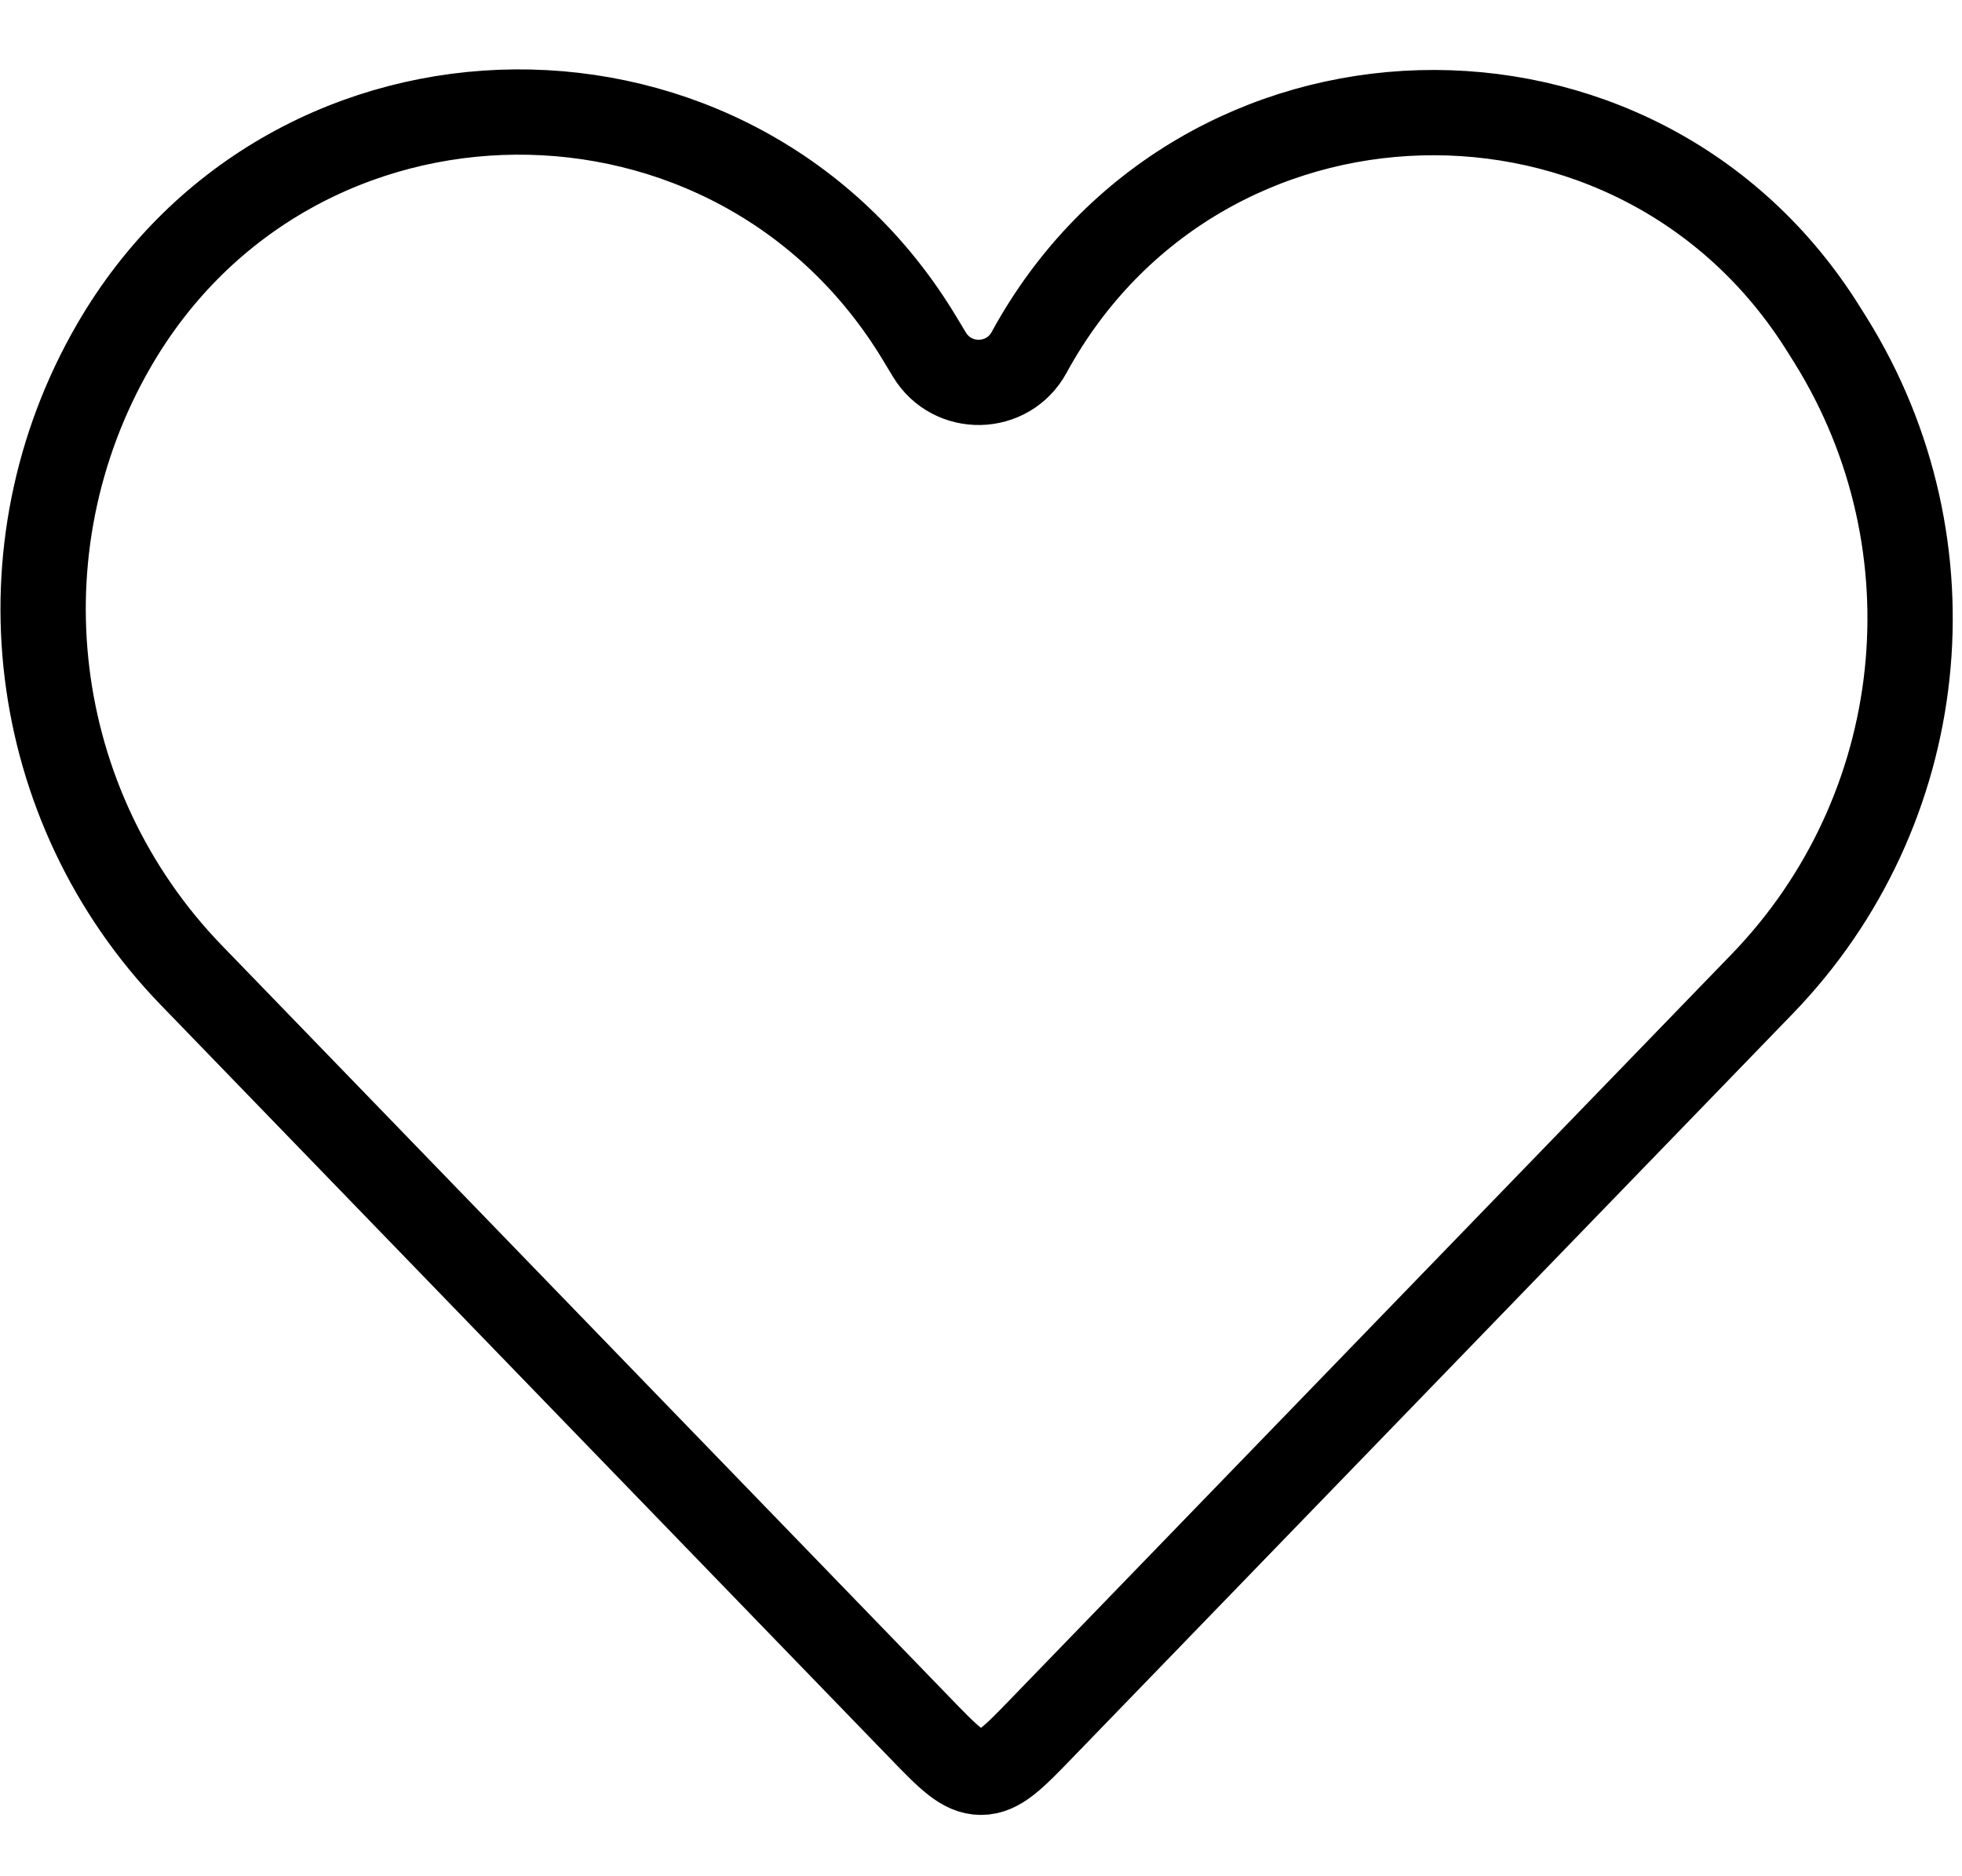 <svg width="23" height="22" viewBox="0 0 23 22" fill="none" xmlns="http://www.w3.org/2000/svg">
<path d="M2.242 11.434L10.781 20.257C11.119 20.607 11.288 20.781 11.5 20.781C11.712 20.781 11.881 20.607 12.219 20.257L20.656 11.539C22.622 9.508 22.955 6.399 21.464 3.997L21.385 3.871C19.204 0.357 14.044 0.502 12.064 4.132C11.815 4.59 11.162 4.603 10.894 4.156L10.786 3.977C8.637 0.394 3.431 0.434 1.337 4.049C-0.046 6.436 0.324 9.451 2.242 11.434Z" stroke="black"/>
</svg>
